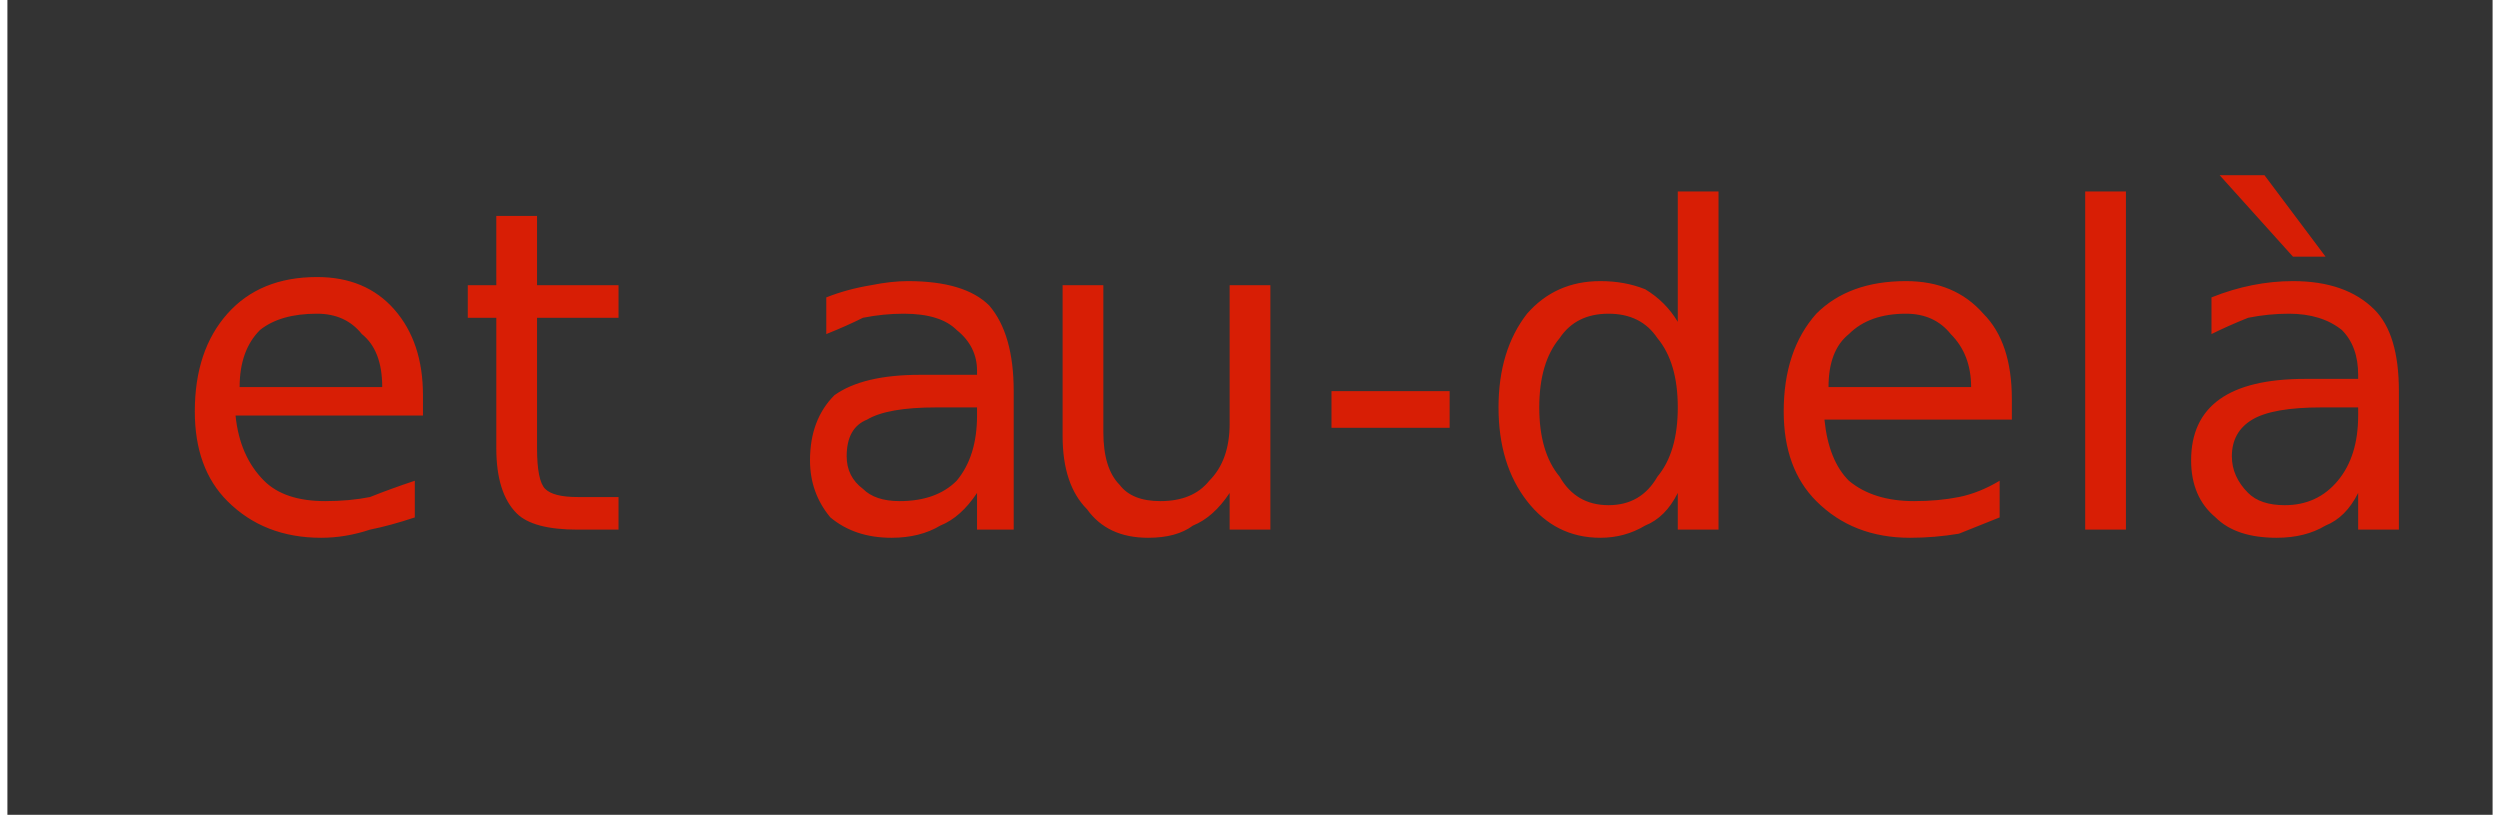 <svg version="1.2" xmlns="http://www.w3.org/2000/svg" viewBox="0 0 61 20" width="135" height="44">
	<rect x="0" y="0" width="61" height="20" fill="#333333" stroke="none"/>
	<title>CTREIT_Timeline_v01b_French</title>
	<defs>
		<clipPath clipPathUnits="userSpaceOnUse" id="cp1">
			<path d="m-900.58-14.94h1019.17v69.88h-1019.17z"/>
		</clipPath>
		<clipPath clipPathUnits="userSpaceOnUse" id="cp2">
			<path d="m-900.58-14.94h1019.17v69.88h-1019.17z"/>
		</clipPath>
		<clipPath clipPathUnits="userSpaceOnUse" id="cp3">
			<path d="m-900.58-14.94h1019.17v69.88h-1019.17z"/>
		</clipPath>
		<clipPath clipPathUnits="userSpaceOnUse" id="cp4">
			<path d="m-900.58-14.94h1019.17v69.88h-1019.17z"/>
		</clipPath>
		<clipPath clipPathUnits="userSpaceOnUse" id="cp5">
			<path d="m-900.58-14.94h1019.17v69.88h-1019.17z"/>
		</clipPath>
		<clipPath clipPathUnits="userSpaceOnUse" id="cp6">
			<path d="m-900.58-14.94h1019.17v69.88h-1019.17z"/>
		</clipPath>
		<clipPath clipPathUnits="userSpaceOnUse" id="cp7">
			<path d="m-900.58-14.94h1019.17v69.88h-1019.17z"/>
		</clipPath>
		<clipPath clipPathUnits="userSpaceOnUse" id="cp8">
			<path d="m-900.58-14.94h1019.17v69.88h-1019.17z"/>
		</clipPath>
		<clipPath clipPathUnits="userSpaceOnUse" id="cp9">
			<path d="m-900.58-14.94h1019.17v69.88h-1019.17z"/>
		</clipPath>
		<clipPath clipPathUnits="userSpaceOnUse" id="cp10">
			<path d="m-900.58-14.94h1019.17v69.88h-1019.17z"/>
		</clipPath>
		<clipPath clipPathUnits="userSpaceOnUse" id="cp11">
			<path d="m-900.58-14.94h1019.17v69.88h-1019.17z"/>
		</clipPath>
		<clipPath clipPathUnits="userSpaceOnUse" id="cp12">
			<path d="m-900.58-14.94h1019.17v69.88h-1019.17z"/>
		</clipPath>
		<clipPath clipPathUnits="userSpaceOnUse" id="cp13">
			<path d="m-900.58-14.94h1019.17v69.88h-1019.17z"/>
		</clipPath>
		<clipPath clipPathUnits="userSpaceOnUse" id="cp14">
			<path d="m-900.58-14.94h1019.17v69.88h-1019.17z"/>
		</clipPath>
		<clipPath clipPathUnits="userSpaceOnUse" id="cp15">
			<path d="m-900.58-14.94h1019.17v69.88h-1019.17z"/>
		</clipPath>
		<clipPath clipPathUnits="userSpaceOnUse" id="cp16">
			<path d="m-900.58-14.94h1019.17v69.88h-1019.17z"/>
		</clipPath>
		<clipPath clipPathUnits="userSpaceOnUse" id="cp17">
			<path d="m-900.58-14.94h1019.17v69.88h-1019.17z"/>
		</clipPath>
	</defs>
	<style>
		.s0 { fill: #d81e05 } 
		.s1 { fill: none;stroke: #afb1b4;stroke-width: .5 } 
		.s2 { fill: #f0f0f0 } 
		.s3 { fill: none;stroke: #c9cacc;stroke-width: .4 } 
		.s4 { fill: none;stroke: #d81e05;stroke-width: .4 } 
		.s5 { fill: #ffffff } 
		.s6 { fill: none;stroke: #afb1b4;stroke-width: .4 } 
		.s7 { fill: #afb1b4 } 
	</style>
	<path id="et au-delà" class="s0" aria-label="et au-delà"  d="m10.2 9.7v0.5h-4.6q0.1 1 0.7 1.6 0.5 0.5 1.5 0.5 0.6 0 1.1-0.1 0.5-0.2 1.1-0.4v0.9q-0.6 0.2-1.1 0.3-0.6 0.2-1.2 0.2-1.4 0-2.3-0.9-0.8-0.8-0.8-2.2 0-1.5 0.8-2.4 0.8-0.9 2.2-0.9 1.2 0 1.9 0.8 0.7 0.8 0.7 2.1zm-4.5-0.2h3.5q0-0.9-0.5-1.3-0.4-0.5-1.1-0.5-0.9 0-1.4 0.4-0.5 0.5-0.5 1.4zm6.3-4.2h1v1.7h2v0.8h-2v3.2q0 0.8 0.2 1 0.2 0.2 0.8 0.2h1v0.8h-1q-1.1 0-1.5-0.4-0.5-0.5-0.5-1.6v-3.2h-0.7v-0.8h0.7zm11.8 4.7h-1q-1.2 0-1.7 0.3-0.5 0.2-0.5 0.9 0 0.5 0.4 0.8 0.3 0.3 0.9 0.3 0.9 0 1.4-0.5 0.5-0.6 0.5-1.6zm0.9-0.4v3.4h-0.9v-0.9q-0.4 0.6-0.9 0.8-0.5 0.3-1.2 0.3-0.9 0-1.5-0.5-0.5-0.6-0.5-1.4 0-1 0.6-1.6 0.7-0.5 2.1-0.5h1.4v-0.1q0-0.6-0.5-1-0.4-0.4-1.3-0.4-0.5 0-1 0.1-0.4 0.2-0.9 0.4v-0.9q0.5-0.2 1.1-0.3 0.5-0.1 0.9-0.1 1.4 0 2 0.6 0.6 0.7 0.6 2.1zm1.2 1.1v-3.7h1v3.6q0 0.9 0.4 1.3 0.3 0.4 1 0.4 0.8 0 1.2-0.5 0.5-0.5 0.5-1.4v-3.4h1v6h-1v-0.9q-0.4 0.6-0.9 0.8-0.4 0.3-1.1 0.3-1 0-1.5-0.7-0.6-0.6-0.6-1.8zm2.5-3.8zm4.1 3.6v-0.9h2.9v0.9zm8.5-2.6v-3.2h1v8.3h-1v-0.9q-0.3 0.6-0.8 0.8-0.5 0.3-1.1 0.3-1.1 0-1.8-0.9-0.7-0.9-0.7-2.3 0-1.4 0.7-2.3 0.7-0.8 1.8-0.8 0.6 0 1.1 0.2 0.5 0.3 0.8 0.8zm-3.4 2.1q0 1.1 0.5 1.7 0.4 0.7 1.2 0.7 0.8 0 1.2-0.7 0.5-0.6 0.5-1.7 0-1.1-0.5-1.7-0.4-0.6-1.2-0.6-0.8 0-1.2 0.6-0.5 0.6-0.5 1.7zm11.6-0.2v0.5h-4.6q0.1 1 0.6 1.5 0.6 0.5 1.6 0.5 0.6 0 1.1-0.1 0.5-0.1 1-0.4v0.9q-0.5 0.2-1 0.4-0.6 0.1-1.2 0.1-1.4 0-2.3-0.9-0.8-0.8-0.8-2.2 0-1.5 0.8-2.4 0.8-0.8 2.2-0.8 1.2 0 1.9 0.8 0.7 0.7 0.7 2.1zm-4.5-0.3h3.5q0-0.8-0.5-1.3-0.4-0.5-1.1-0.5-0.9 0-1.4 0.5-0.5 0.4-0.5 1.3zm6.3 3.5v-8.3h1v8.3zm6.7-3h-0.9q-1.2 0-1.7 0.3-0.5 0.3-0.5 0.9 0 0.5 0.4 0.9 0.3 0.3 0.9 0.3 0.8 0 1.3-0.6 0.5-0.6 0.5-1.6zm1-0.4v3.4h-1v-0.9q-0.3 0.6-0.8 0.8-0.5 0.3-1.2 0.3-1 0-1.5-0.5-0.6-0.5-0.6-1.4 0-1 0.7-1.5 0.7-0.5 2.1-0.5h1.3v-0.1q0-0.7-0.4-1.1-0.5-0.4-1.3-0.4-0.5 0-1 0.1-0.5 0.2-0.9 0.4v-0.9q0.5-0.2 1-0.3 0.5-0.1 1-0.1 1.3 0 2 0.7 0.6 0.6 0.6 2zm-4.4-5.3h1.1l1.5 2h-0.8z"/>
	<path fill-rule="evenodd" class="s1" d="m-894.4 51.5h1012.6"/>
	<g id="Clip-Path" clip-path="url(#cp1)">
		<g>
			<g>
				<path fill-rule="evenodd" class="s1" d="m114.8 48.3l3.4 3.2-3.4 3.3"/>
				<path class="s2" d="m-891.5-6.8v28h52.4c7.7 0 14-6.3 14-14 0-7.7-6.3-14-14-14z"/>
			</g>
		</g>
	</g>
	<path class="s0" d="m-868.3 5.8c0-0.8-0.6-1.3-1.4-1.3q-0.8 0-1.5 0.6l-0.5-0.7c0.7-0.5 1.4-0.8 2.1-0.8 1.3 0 2.3 0.7 2.3 2.1 0 1.4-1.2 2.9-3.1 4.5l3.2 0.1v0.8h-4.6v-0.7c2.4-2.1 3.5-3.5 3.5-4.6zm1.9 1.6c0-2.2 1-3.8 2.7-3.8 1.8 0 2.8 1.5 2.8 3.8 0 2.3-1 3.8-2.8 3.8-1.7 0-2.7-1.5-2.7-3.8zm2.7 2.9c1.2 0 1.7-1.2 1.7-2.9 0-1.7-0.5-2.9-1.7-2.9-1.1 0-1.7 1.1-1.7 2.9 0 1.7 0.6 2.9 1.7 2.9zm3.4-0.1h2v-5.6l-1.8 0.3-0.2-0.8 2.2-0.4h0.8v6.5h1.8v0.9h-4.8v-0.9zm5.8 0.2l0.4-0.7c0.4 0.3 1 0.6 1.7 0.6 0.9 0 1.5-0.5 1.5-1.5 0-1.3-1-1.5-2-1.4l-0.3-0.6 1.8-2.2h-2.7v-0.9h3.8l0.2 0.7-2 2.2c1.3 0 2.2 0.8 2.2 2.2 0 1.5-1 2.4-2.4 2.4-1 0-1.7-0.3-2.2-0.8z"/>
	<g id="Clip-Path" clip-path="url(#cp2)">
		<g>
			<path class="s3" d="m-891.5-6.8v28h52.4c7.7 0 14-6.3 14-14 0-7.7-6.3-14-14-14z"/>
		</g>
	</g>
	<path fill-rule="evenodd" class="s4" d="m-792-6.8v58.3"/>
	<g id="Clip-Path" clip-path="url(#cp3)">
		<g>
			<g>
				<path class="s0" d="m-792.1 54c1.4 0 2.6-1.2 2.6-2.7 0-1.4-1.2-2.6-2.6-2.6-1.5 0-2.7 1.2-2.7 2.6 0 1.5 1.2 2.7 2.7 2.7z"/>
				<path class="s0" d="m-789.1-6.8v28h52.4c7.7 0 14-6.3 14-14 0-7.7-6.3-14-14-14z"/>
			</g>
		</g>
	</g>
	<path class="s5" d="m-765.9 5.6c0-0.8-0.6-1.2-1.4-1.2q-0.7 0-1.5 0.5l-0.4-0.7c0.6-0.5 1.4-0.7 2.1-0.7 1.2 0 2.2 0.7 2.2 2 0 1.5-1.2 3-3 4.6h3.2v0.8h-4.6v-0.6c2.4-2.2 3.4-3.5 3.4-4.7zm1.9 1.7c0-2.3 1-3.8 2.8-3.8 1.8 0 2.7 1.5 2.7 3.8 0 2.3-0.9 3.7-2.7 3.7-1.8 0-2.8-1.5-2.8-3.7zm2.8 2.8c1.2 0 1.7-1.1 1.7-2.8 0-1.8-0.6-2.9-1.7-2.9-1.1 0-1.7 1.1-1.7 2.9 0 1.7 0.6 2.8 1.7 2.8zm3.4 0h2v-5.7l-1.9 0.4-0.1-0.9 2.1-0.3h0.8v6.5h1.8v0.8h-4.7c0 0 0-0.8 0-0.8zm5.7-2.4c0-3 1-4.2 2.7-4.2 0.6 0 1.2 0.2 1.9 0.6l-0.5 0.7c-0.5-0.3-0.9-0.4-1.4-0.4-1.1 0-1.6 0.8-1.7 2.7 0.3-0.7 1-1 1.7-1 1.4 0 2.2 0.9 2.2 2.4 0 1.5-0.9 2.5-2.4 2.5-1.7 0-2.5-1.2-2.5-3.3zm2.5 2.4c0.9 0 1.4-0.5 1.4-1.6 0-1-0.5-1.6-1.4-1.6-0.8 0-1.4 0.6-1.4 1.7 0 0.9 0.5 1.5 1.4 1.5z"/>
	<path fill-rule="evenodd" class="s6" d="m-689.4-6.8v58.3"/>
	<g id="Clip-Path" clip-path="url(#cp4)">
		<g>
			<g>
				<path class="s7" d="m-689.2 54c1.4 0 2.6-1.2 2.6-2.7 0-1.4-1.2-2.6-2.6-2.6-1.5 0-2.7 1.2-2.7 2.6 0 1.5 1.2 2.7 2.7 2.7z"/>
				<path class="s2" d="m-686.2-6.8v28h52.3c7.7 0 14-6.3 14-14 0-7.7-6.3-14-14-14z"/>
			</g>
		</g>
	</g>
	<path class="s0" d="m-662.8 5.8c0-0.8-0.6-1.3-1.4-1.3q-0.8 0-1.5 0.6l-0.5-0.7c0.7-0.5 1.4-0.8 2.1-0.8 1.3 0 2.3 0.7 2.3 2.1 0 1.4-1.2 2.9-3.1 4.5l3.2 0.1v0.8h-4.6v-0.7c2.4-2.1 3.5-3.5 3.5-4.6zm1.9 1.6c0-2.2 1-3.8 2.7-3.8 1.8 0 2.8 1.5 2.8 3.8 0 2.3-1 3.8-2.8 3.8-1.7 0-2.7-1.5-2.7-3.8zm2.7 2.9c1.2 0 1.7-1.2 1.7-2.9 0-1.7-0.5-2.9-1.7-2.9-1.1 0-1.6 1.1-1.6 2.9 0 1.7 0.5 2.9 1.6 2.9zm3.5-0.1h1.9v-5.6l-1.8 0.3-0.2-0.8 2.2-0.4h0.8v6.5h1.8v0.9h-4.8c0 0 0-0.9 0.1-0.9zm10.3-5.9l-2.9 6.8h-1.1l2.9-6.5h-2.9v1.6h-0.9v-2.5h4.8z"/>
	<g id="Clip-Path" clip-path="url(#cp5)">
		<g>
			<path class="s3" d="m-686.2-6.8v28h52.3c7.7 0 14-6.3 14-14 0-7.7-6.3-14-14-14z"/>
		</g>
	</g>
	<path fill-rule="evenodd" class="s4" d="m-586.8-6.8v58.3"/>
	<g id="Clip-Path" clip-path="url(#cp6)">
		<g>
			<g>
				<path class="s0" d="m-586.7 54c1.5 0 2.6-1.2 2.6-2.7 0-1.4-1.1-2.6-2.6-2.6-1.5 0-2.6 1.2-2.6 2.6 0 1.5 1.1 2.7 2.6 2.7z"/>
				<path class="s0" d="m-584.1-6.8v28h52.3c7.7 0 14-6.3 14-14 0-7.7-6.3-14-14-14z"/>
			</g>
		</g>
	</g>
	<path class="s5" d="m-560.7 5.6c0-0.8-0.6-1.2-1.4-1.2q-0.7 0-1.5 0.5l-0.4-0.7c0.6-0.5 1.3-0.7 2.1-0.7 1.2 0 2.2 0.7 2.2 2 0 1.5-1.2 3-3.1 4.6h3.2v0.8h-4.5v-0.6c2.3-2.2 3.4-3.5 3.4-4.7zm1.9 1.7c0-2.3 1-3.8 2.8-3.8 1.7 0 2.7 1.5 2.7 3.8 0 2.3-1 3.7-2.7 3.7-1.8 0-2.8-1.5-2.8-3.7zm2.8 2.8c1.1 0 1.6-1.1 1.6-2.8 0-1.8-0.5-2.9-1.6-2.9-1.2 0-1.7 1.1-1.7 2.9 0 1.7 0.5 2.8 1.7 2.8zm6.4-4.5c0-0.8-0.6-1.2-1.4-1.2q-0.7 0-1.5 0.5l-0.4-0.7c0.6-0.5 1.4-0.7 2.1-0.7 1.2 0 2.2 0.7 2.2 2 0 1.5-1.2 3-3 4.6h3.2v0.8h-4.6v-0.6c2.4-2.2 3.4-3.5 3.4-4.7zm1.9 1.7c0-2.3 1-3.8 2.8-3.8 1.8 0 2.7 1.5 2.7 3.8 0 2.3-1 3.7-2.7 3.7-1.8 0-2.8-1.5-2.8-3.7zm2.8 2.8c1.2 0 1.7-1.1 1.7-2.8 0-1.8-0.6-2.9-1.7-2.9-1.1 0-1.7 1.1-1.7 2.9 0 1.7 0.6 2.8 1.7 2.8z"/>
	<g id="Clip-Path" clip-path="url(#cp7)">
		<g>
			<path class="s2" d="m-481.2-6.8v28h52.3c7.8 0 14-6.3 14-14 0-7.7-6.2-14-14-14z"/>
		</g>
	</g>
	<path class="s0" d="m-457.6 5.8c0-0.8-0.6-1.3-1.4-1.3q-0.8 0-1.5 0.6l-0.5-0.7c0.7-0.5 1.4-0.8 2.1-0.8 1.3 0 2.3 0.7 2.3 2.1 0 1.4-1.2 2.9-3.1 4.5l3.2 0.1v0.8h-4.6v-0.7c2.4-2.1 3.5-3.5 3.5-4.6zm1.9 1.6c0-2.2 1-3.8 2.7-3.8 1.8 0 2.8 1.5 2.8 3.8 0 2.3-1 3.8-2.8 3.8-1.7 0-2.7-1.5-2.7-3.8zm2.7 2.9c1.2 0 1.7-1.2 1.7-2.9 0-1.7-0.5-2.9-1.7-2.9-1.1 0-1.7 1.1-1.7 2.9 0 1.7 0.6 2.9 1.7 2.9zm6.5-4.5c0-0.8-0.6-1.3-1.4-1.3q-0.7 0-1.5 0.6l-0.4-0.7c0.6-0.5 1.3-0.8 2.1-0.8 1.2 0 2.2 0.7 2.2 2.1 0 1.4-1.2 2.9-3 4.5h3.1v0.9h-4.5v-0.7c2.3-2.2 3.4-3.5 3.4-4.6zm2.2 4.4h2v-5.6l-1.9 0.3-0.1-0.8 2.1-0.4h0.8v6.5h1.8v0.9h-4.7v-0.9z"/>
	<g id="Clip-Path" clip-path="url(#cp8)">
		<g>
			<path class="s3" d="m-481.2-6.8v28h52.3c7.8 0 14-6.3 14-14 0-7.7-6.2-14-14-14z"/>
		</g>
	</g>
	<path fill-rule="evenodd" class="s6" d="m-484.1-6.8v58.3"/>
	<g id="Clip-Path" clip-path="url(#cp9)">
		<g>
			<g>
				<path class="s7" d="m-483.9 54c1.4 0 2.6-1.2 2.6-2.7 0-1.4-1.2-2.6-2.6-2.6-1.5 0-2.7 1.2-2.7 2.6 0 1.5 1.2 2.7 2.7 2.7z"/>
				<path class="s7" d="m-279.6 54c1.4 0 2.6-1.2 2.6-2.7 0-1.4-1.2-2.6-2.6-2.6-1.5 0-2.7 1.2-2.7 2.6 0 1.5 1.2 2.7 2.7 2.7z"/>
			</g>
		</g>
	</g>
	<path fill-rule="evenodd" class="s4" d="m-381.8-6.8v58.3"/>
	<g id="Clip-Path" clip-path="url(#cp10)">
		<g>
			<g>
				<path class="s0" d="m-381.8 54c1.5 0 2.6-1.2 2.6-2.7 0-1.4-1.1-2.6-2.6-2.6-1.5 0-2.6 1.2-2.6 2.6 0 1.5 1.1 2.7 2.6 2.7z"/>
				<path class="s0" d="m-378.8-6.8v28h52.3c7.8 0 14-6.3 14-14 0-7.7-6.2-14-14-14z"/>
			</g>
		</g>
	</g>
	<path class="s5" d="m-355 5.6c0-0.8-0.6-1.2-1.4-1.2q-0.8 0-1.5 0.5l-0.5-0.7c0.7-0.5 1.4-0.7 2.1-0.7 1.3 0 2.3 0.7 2.3 2 0 1.5-1.2 3-3.1 4.6h3.2v0.8h-4.5v-0.6c2.3-2.2 3.4-3.5 3.4-4.7zm1.9 1.7c0-2.3 1-3.8 2.7-3.8 1.8 0 2.8 1.5 2.8 3.8 0 2.3-1 3.7-2.8 3.7-1.7 0-2.7-1.5-2.7-3.7zm2.7 2.8c1.2 0 1.7-1.1 1.7-2.8 0-1.8-0.5-2.9-1.7-2.9-1.1 0-1.6 1.1-1.6 2.9 0 1.7 0.5 2.8 1.6 2.8zm6.5-4.5c0-0.8-0.6-1.2-1.4-1.2q-0.7 0-1.5 0.5l-0.4-0.7c0.6-0.5 1.4-0.7 2.1-0.7 1.2 0 2.2 0.7 2.2 2 0 1.5-1.2 3-3 4.6h3.1v0.8h-4.5v-0.6c2.4-2.2 3.4-3.5 3.4-4.7zm5.4 0c0-0.8-0.6-1.2-1.4-1.2q-0.8 0-1.5 0.5l-0.5-0.7c0.7-0.5 1.4-0.7 2.1-0.7 1.3 0 2.3 0.7 2.3 2 0 1.5-1.2 3-3.1 4.6h3.2v0.8h-4.6v-0.6c2.4-2.2 3.5-3.5 3.5-4.7z"/>
	<g id="Clip-Path" clip-path="url(#cp11)">
		<g>
			<path class="s2" d="m-276.6-6.8v28h52.5c7.8 0 14-6.3 14-14 0-7.7-6.2-14-14-14z"/>
		</g>
	</g>
	<path class="s0" d="m-253.2 5.8c0-0.8-0.6-1.3-1.4-1.3q-0.7 0-1.5 0.6l-0.4-0.7c0.6-0.5 1.4-0.8 2.1-0.8 1.2 0 2.2 0.7 2.2 2.1 0 1.4-1.2 2.9-3 4.5l3.1 0.1v0.8h-4.5v-0.7c2.3-2.1 3.4-3.5 3.4-4.6zm1.9 1.6c0-2.2 1-3.8 2.8-3.8 1.7 0 2.7 1.5 2.7 3.8 0 2.3-1 3.8-2.7 3.8-1.8 0-2.8-1.5-2.8-3.8zm2.8 2.9c1.1 0 1.7-1.2 1.7-2.9 0-1.7-0.6-2.9-1.7-2.9-1.1 0-1.7 1.1-1.7 2.9 0 1.7 0.5 2.9 1.7 2.9zm6.5-4.5c0-0.8-0.6-1.3-1.4-1.3q-0.8 0-1.5 0.6l-0.5-0.7c0.7-0.5 1.4-0.8 2.1-0.8 1.3 0 2.3 0.7 2.3 2.1 0 1.4-1.2 2.9-3.1 4.5h3.2v0.9h-4.6v-0.7c2.4-2.2 3.5-3.5 3.5-4.6zm2 4.6l0.4-0.7c0.4 0.3 1 0.6 1.7 0.6 0.9 0 1.5-0.5 1.5-1.5 0-1.3-1-1.5-2-1.4l-0.3-0.6 1.8-2.2h-2.7v-0.9h3.8l0.2 0.7-2 2.2c1.3 0 2.2 0.8 2.2 2.2 0 1.5-1 2.4-2.4 2.4-1 0-1.7-0.3-2.2-0.8z"/>
	<g id="Clip-Path" clip-path="url(#cp12)">
		<g>
			<path class="s3" d="m-276.6-6.8v28h52.5c7.8 0 14-6.3 14-14 0-7.7-6.2-14-14-14z"/>
		</g>
	</g>
	<path fill-rule="evenodd" class="s4" d="m-177.6-6.8v58.3"/>
	<g id="Clip-Path" clip-path="url(#cp13)">
		<g>
			<g>
				<path class="s0" d="m-177.7 54c1.4 0 2.6-1.2 2.6-2.7 0-1.4-1.2-2.6-2.6-2.6-1.5 0-2.7 1.2-2.7 2.6 0 1.5 1.2 2.7 2.7 2.7z"/>
				<path class="s0" d="m-174.7-6.8v28h52.4c7.7 0 14-6.3 14-14 0-7.7-6.3-14-14-14z"/>
			</g>
		</g>
	</g>
	<path class="s5" d="m-151.1 5.6c0-0.8-0.6-1.2-1.4-1.2q-0.7 0-1.4 0.5l-0.5-0.7c0.6-0.5 1.4-0.7 2.1-0.7 1.2 0 2.2 0.7 2.2 2 0 1.5-1.2 3-3 4.6h3.2v0.8h-4.6v-0.6c2.4-2.2 3.4-3.5 3.4-4.7zm2 1.7c0-2.3 0.9-3.8 2.7-3.8 1.8 0 2.7 1.5 2.7 3.8 0 2.3-0.9 3.7-2.7 3.7-1.8 0-2.7-1.5-2.7-3.7zm2.7 2.8c1.2 0 1.7-1.1 1.7-2.8 0-1.8-0.6-2.9-1.7-2.9-1.1 0-1.7 1.1-1.7 2.9 0 1.7 0.6 2.8 1.7 2.8zm6.5-4.5c0-0.8-0.6-1.2-1.4-1.2q-0.8 0-1.5 0.5l-0.5-0.7c0.7-0.5 1.4-0.7 2.2-0.7 1.2 0 2.2 0.7 2.2 2 0 1.5-1.2 3-3.1 4.6h3.2v0.8h-4.5v-0.6c2.3-2.2 3.4-3.5 3.4-4.7zm5.8 3.6v1.7h-0.9v-1.7h-3.1l-0.1-0.7 1.8-4.9h1l-1.8 4.8h2.2v-2.3l0.9 0.1v2.2h1v0.8h-1z"/>
	<g id="Clip-Path" clip-path="url(#cp14)">
		<g>
			<path class="s2" d="m-72.3-6.8v28h52.6c7.8 0 14-6.3 14-14 0-7.7-6.2-14-14-14z"/>
		</g>
	</g>
	<path class="s0" d="m-48.7 5.8c0-0.8-0.6-1.3-1.4-1.3q-0.7 0-1.5 0.6l-0.4-0.7c0.6-0.5 1.3-0.8 2.1-0.8 1.2 0 2.2 0.7 2.2 2.1 0 1.4-1.2 2.9-3 4.5l3.1 0.1v0.8h-4.5v-0.7c2.3-2.1 3.4-3.5 3.4-4.6zm1.9 1.6c0-2.2 1-3.8 2.8-3.8 1.7 0 2.7 1.5 2.7 3.8 0 2.3-1 3.8-2.7 3.8-1.8 0-2.8-1.5-2.8-3.8zm2.8 2.9c1.1 0 1.6-1.2 1.6-2.9 0-1.7-0.5-2.9-1.6-2.9-1.2 0-1.7 1.1-1.7 2.9 0 1.7 0.5 2.9 1.7 2.9zm6.4-4.5c0-0.8-0.6-1.3-1.4-1.3q-0.7 0-1.4 0.6l-0.5-0.7c0.6-0.5 1.4-0.8 2.1-0.8 1.2 0 2.2 0.7 2.2 2.1 0 1.4-1.2 2.9-3 4.5h3.2v0.9h-4.6v-0.7c2.4-2.2 3.4-3.5 3.4-4.6zm2.2 4.6l0.5-0.7c0.4 0.3 1 0.6 1.7 0.6 0.9 0 1.5-0.6 1.5-1.5 0-0.9-0.6-1.5-1.5-1.5-0.4 0-1 0.2-1.5 0.4l-0.3-0.5 0.1-3.5h3.9v0.9h-3l-0.1 2.2c0.4-0.1 0.7-0.2 1.1-0.2 1.4 0 2.3 0.8 2.3 2.2 0 1.4-1 2.3-2.4 2.3-1 0-1.7-0.2-2.3-0.7q0 0 0 0z"/>
	<g id="Clip-Path" clip-path="url(#cp15)">
		<g>
			<path class="s3" d="m-72.3-6.8v28h52.6c7.8 0 14-6.3 14-14 0-7.7-6.2-14-14-14z"/>
		</g>
	</g>
	<path fill-rule="evenodd" class="s6" d="m-75.2-6.8v58.3"/>
	<g id="Clip-Path" clip-path="url(#cp16)">
		<g>
			<path class="s7" d="m-75.1 54c1.5 0 2.6-1.2 2.6-2.7 0-1.4-1.1-2.6-2.6-2.6-1.5 0-2.7 1.2-2.7 2.6 0 1.5 1.2 2.7 2.7 2.7z"/>
		</g>
	</g>
	<path fill-rule="evenodd" class="s6" d="m-894.4-6.8v58.3"/>
	<g id="Clip-Path" clip-path="url(#cp17)">
		<g>
			<path class="s7" d="m-894.4 54c1.4 0 2.6-1.2 2.6-2.7 0-1.4-1.2-2.6-2.6-2.6-1.5 0-2.7 1.2-2.7 2.6 0 1.5 1.2 2.7 2.7 2.7z"/>
		</g>
	</g>
	<path fill-rule="evenodd" class="s6" d="m-279.8-6.9v58.4"/>
</svg>